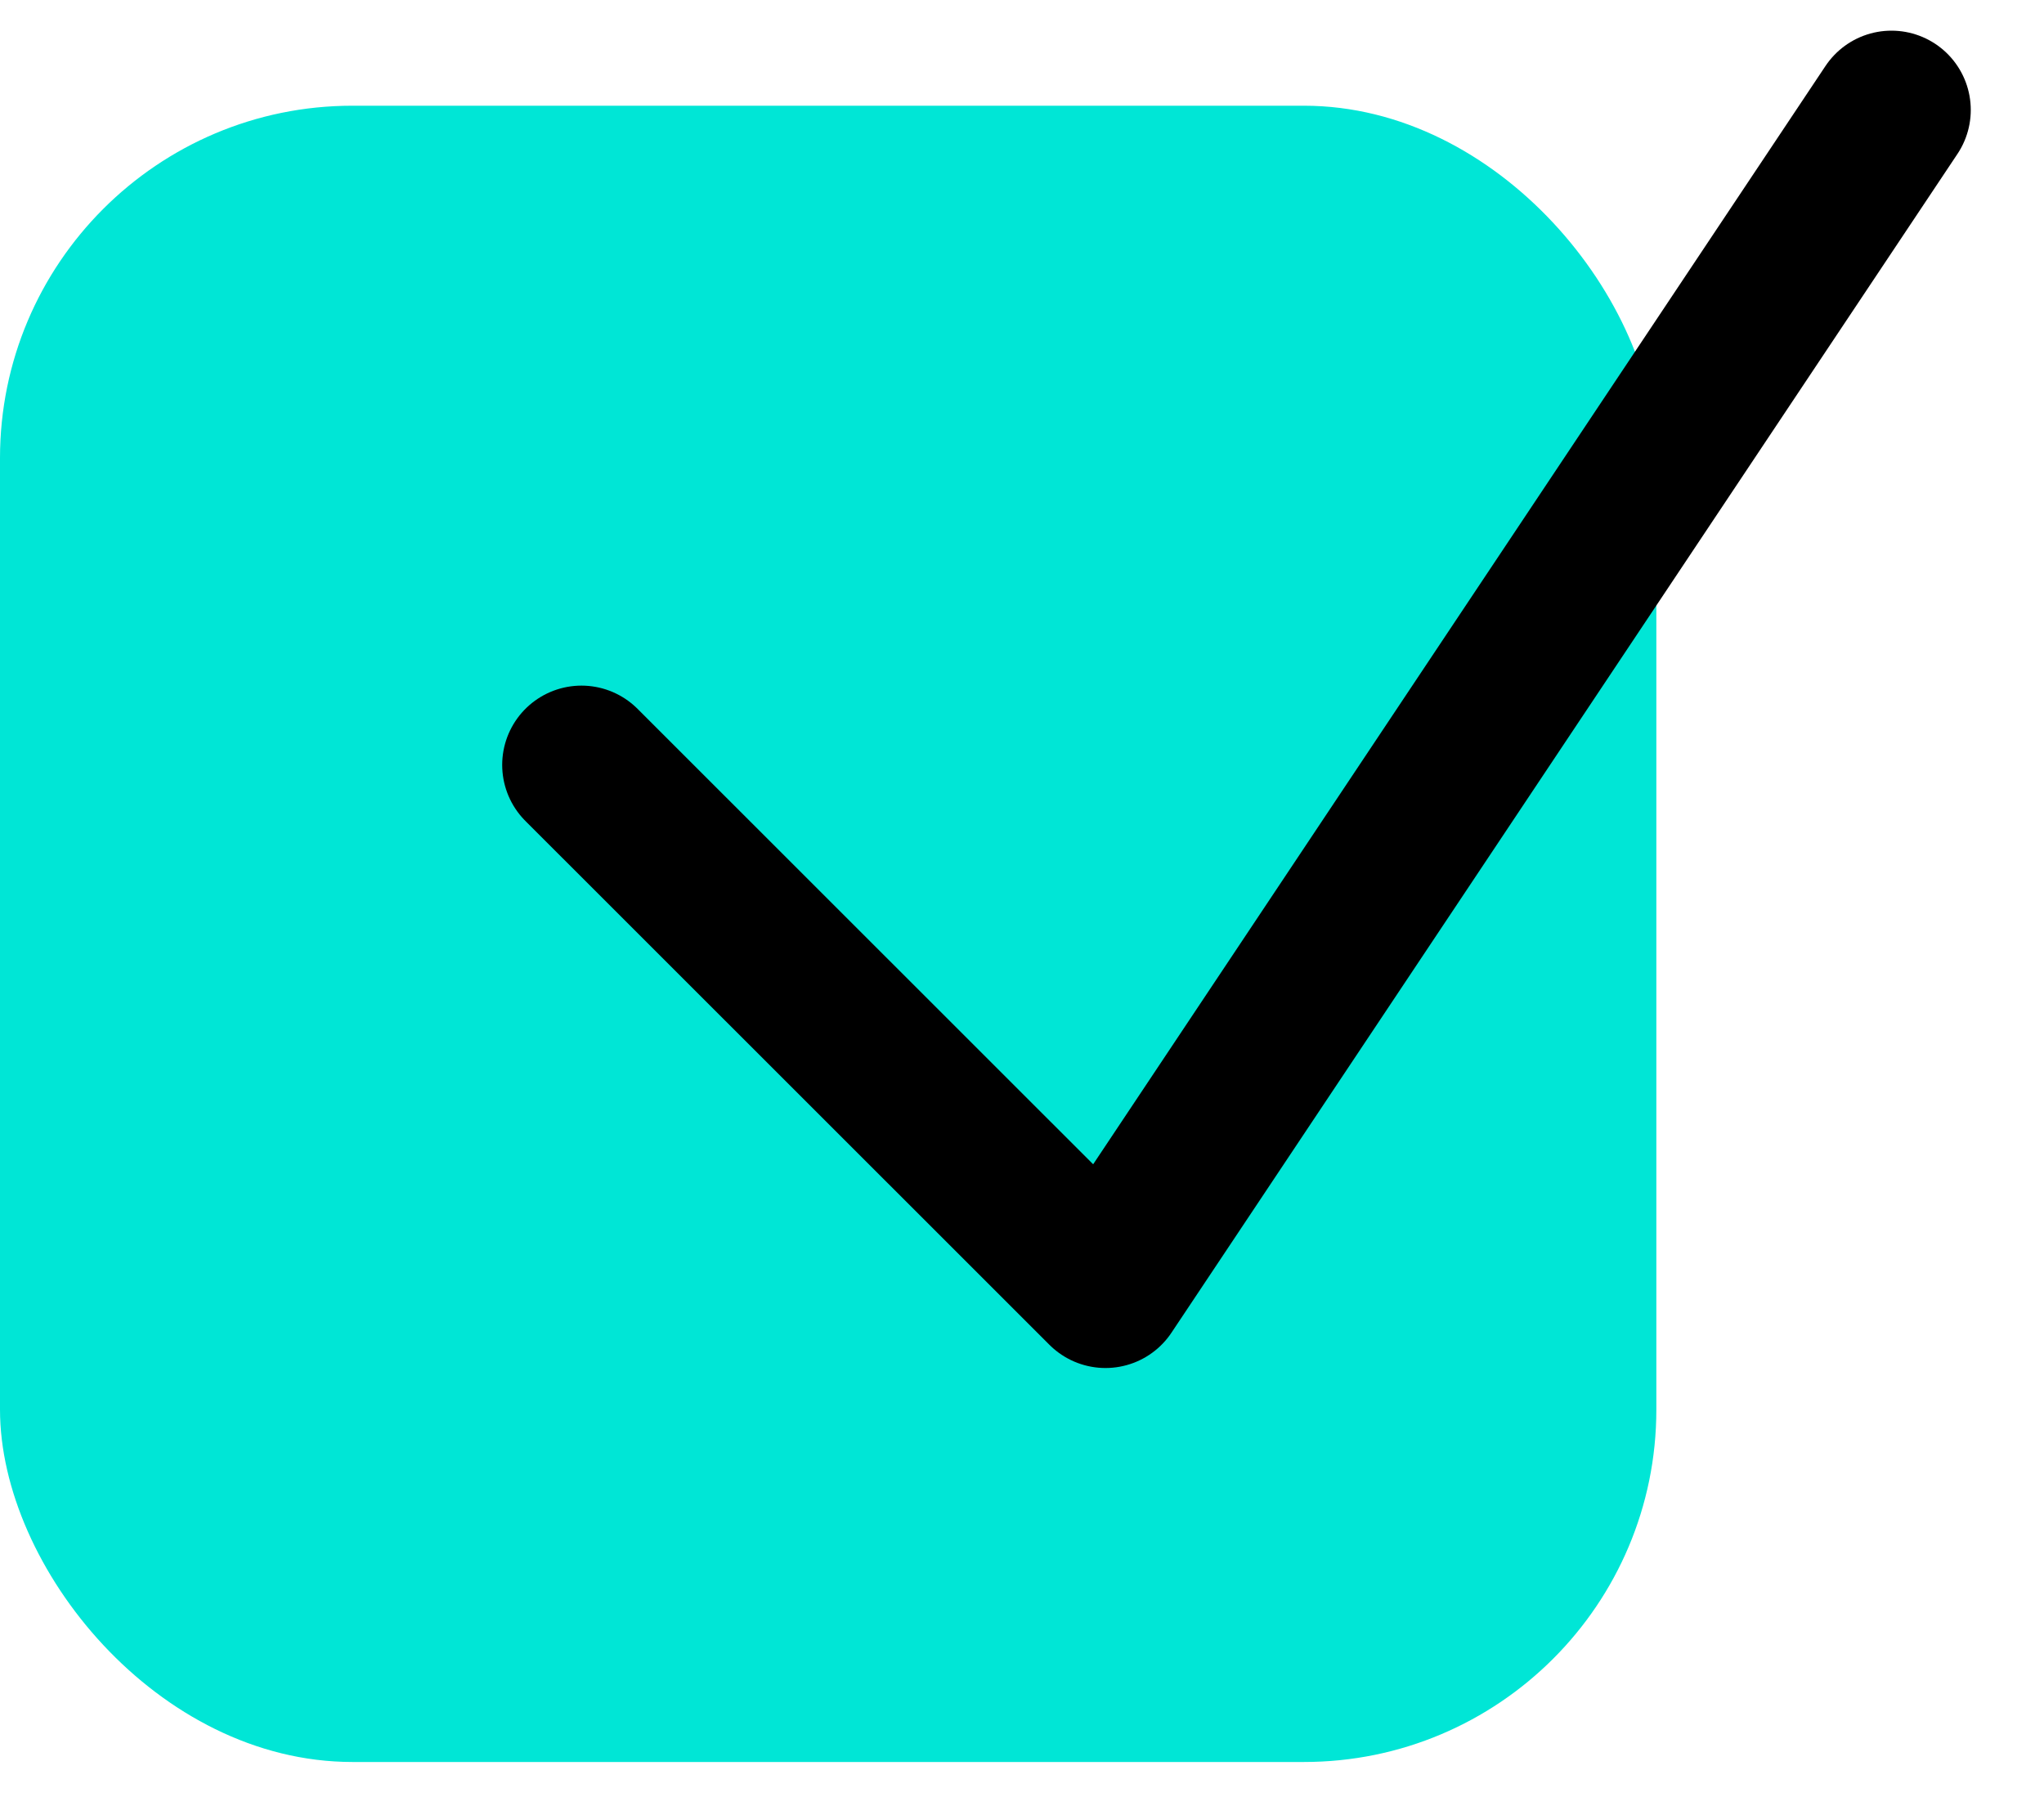 <svg xmlns="http://www.w3.org/2000/svg" viewBox="0 0 58 51">
    <rect x="0" y="0" width="47" height="47" rx="10" fill="#00e6d6" transform="translate(0 3)"/>
    <path d="M4.5,23.836,19.369,38.7,41.672,5.25" transform="translate(12 -2.13)" fill="none" stroke="#000" stroke-linecap="round" stroke-linejoin="round" stroke-width="4.5"/>
</svg>
